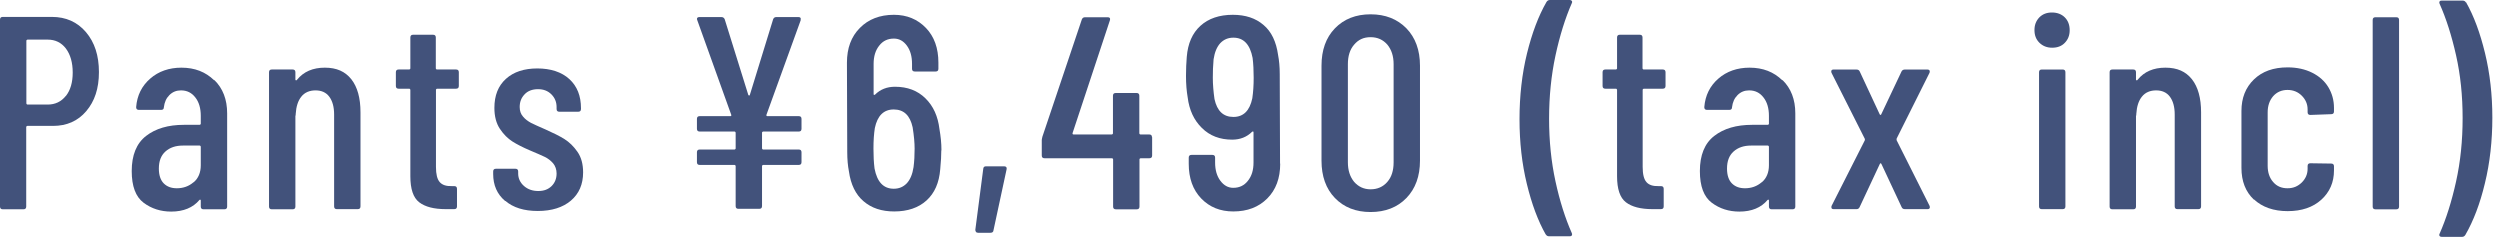<svg width="164" height="16" viewBox="0 0 164 16" fill="none" xmlns="http://www.w3.org/2000/svg">
<path d="M5.64 2.109C6.21 2.779 6.49 3.649 6.49 4.729C6.49 5.809 6.21 6.639 5.66 7.289C5.11 7.939 4.38 8.259 3.48 8.259H1.79C1.79 8.259 1.72 8.279 1.72 8.329V13.549C1.72 13.669 1.66 13.729 1.54 13.729H0.18C0.06 13.729 0 13.669 0 13.549V1.289C0 1.169 0.06 1.109 0.18 1.109H3.4C4.32 1.109 5.07 1.439 5.64 2.109ZM4.32 6.299C4.62 5.919 4.77 5.409 4.77 4.759C4.77 4.109 4.62 3.579 4.32 3.179C4.02 2.789 3.62 2.599 3.13 2.599H1.8C1.8 2.599 1.73 2.619 1.73 2.669V6.789C1.73 6.789 1.75 6.859 1.8 6.859H3.13C3.62 6.859 4.02 6.669 4.32 6.289V6.299Z" fill="#42527B"/>
<path d="M14.061 5.249C14.621 5.799 14.901 6.529 14.901 7.429V13.55C14.901 13.669 14.841 13.729 14.721 13.729H13.351C13.231 13.729 13.171 13.669 13.171 13.55V13.149C13.171 13.149 13.171 13.11 13.141 13.1C13.121 13.089 13.101 13.1 13.081 13.12C12.661 13.62 12.041 13.88 11.231 13.88C10.551 13.88 9.941 13.69 9.421 13.3C8.901 12.909 8.641 12.22 8.641 11.22C8.641 10.18 8.951 9.409 9.581 8.919C10.211 8.429 11.041 8.189 12.061 8.189H13.101C13.101 8.189 13.171 8.169 13.171 8.119V7.599C13.171 7.099 13.051 6.689 12.811 6.389C12.571 6.079 12.261 5.929 11.871 5.929C11.571 5.929 11.321 6.029 11.111 6.239C10.901 6.449 10.791 6.709 10.751 7.029C10.751 7.149 10.691 7.209 10.571 7.209H9.111C8.991 7.209 8.931 7.149 8.931 7.029C8.991 6.259 9.301 5.639 9.851 5.159C10.401 4.679 11.091 4.439 11.901 4.439C12.781 4.439 13.491 4.719 14.051 5.269L14.061 5.249ZM12.701 11.96C13.011 11.7 13.171 11.319 13.171 10.839V9.619C13.171 9.619 13.151 9.549 13.101 9.549H12.001C11.521 9.549 11.141 9.679 10.851 9.939C10.561 10.2 10.421 10.569 10.421 11.059C10.421 11.489 10.531 11.819 10.741 12.03C10.961 12.249 11.241 12.35 11.601 12.35C12.021 12.35 12.391 12.22 12.701 11.95V11.96Z" fill="#42527B"/>
<path d="M23.048 5.199C23.448 5.709 23.648 6.429 23.648 7.369V13.54C23.648 13.659 23.588 13.72 23.468 13.72H22.098C21.978 13.72 21.918 13.659 21.918 13.54V7.509C21.918 7.009 21.808 6.619 21.598 6.339C21.388 6.059 21.078 5.929 20.698 5.929C20.318 5.929 19.988 6.059 19.768 6.339C19.548 6.609 19.428 6.989 19.398 7.479C19.398 7.549 19.398 7.589 19.378 7.589V13.55C19.378 13.669 19.318 13.729 19.198 13.729H17.828C17.708 13.729 17.648 13.669 17.648 13.55V4.739C17.648 4.619 17.708 4.559 17.828 4.559H19.198C19.318 4.559 19.378 4.619 19.378 4.739V5.229C19.378 5.229 19.388 5.269 19.418 5.269C19.438 5.269 19.468 5.269 19.488 5.229C19.918 4.699 20.528 4.439 21.308 4.439C22.088 4.439 22.638 4.689 23.048 5.199Z" fill="#42527B"/>
<path d="M29.929 5.819H28.669C28.669 5.819 28.599 5.839 28.599 5.889V10.949C28.599 11.429 28.679 11.759 28.849 11.949C29.019 12.139 29.279 12.219 29.639 12.209H29.799C29.919 12.209 29.979 12.269 29.979 12.389V13.539C29.979 13.659 29.919 13.719 29.799 13.719H29.239C28.469 13.719 27.889 13.569 27.499 13.269C27.109 12.969 26.919 12.399 26.919 11.559V5.889C26.919 5.889 26.899 5.819 26.849 5.819H26.149C26.029 5.819 25.969 5.759 25.969 5.639V4.739C25.969 4.619 26.029 4.559 26.149 4.559H26.849C26.849 4.559 26.919 4.539 26.919 4.489V2.459C26.919 2.339 26.979 2.279 27.099 2.279H28.409C28.529 2.279 28.589 2.339 28.589 2.459V4.489C28.589 4.489 28.609 4.559 28.659 4.559H29.919C30.039 4.559 30.099 4.619 30.099 4.739V5.639C30.099 5.759 30.039 5.819 29.919 5.819H29.929Z" fill="#42527B"/>
<path d="M33.132 13.18C32.612 12.74 32.352 12.15 32.352 11.41V11.25C32.352 11.13 32.412 11.07 32.532 11.07H33.812C33.932 11.07 33.992 11.13 33.992 11.25V11.38C33.992 11.7 34.122 11.98 34.372 12.2C34.622 12.42 34.932 12.53 35.312 12.53C35.692 12.53 35.962 12.42 36.182 12.21C36.402 11.99 36.512 11.72 36.512 11.38C36.512 11.12 36.432 10.89 36.282 10.71C36.122 10.53 35.942 10.39 35.732 10.29C35.522 10.19 35.202 10.05 34.772 9.87C34.302 9.67 33.912 9.47 33.612 9.28C33.312 9.09 33.032 8.81 32.792 8.45C32.552 8.09 32.432 7.63 32.432 7.08C32.432 6.26 32.682 5.63 33.192 5.17C33.702 4.71 34.392 4.49 35.252 4.49C36.112 4.49 36.842 4.72 37.352 5.19C37.862 5.66 38.112 6.29 38.112 7.1V7.15C38.112 7.27 38.052 7.33 37.932 7.33H36.692C36.572 7.33 36.512 7.27 36.512 7.15V7.02C36.512 6.7 36.402 6.42 36.172 6.19C35.942 5.96 35.652 5.85 35.292 5.85C34.932 5.85 34.622 5.96 34.412 6.19C34.192 6.42 34.092 6.69 34.092 7.02C34.092 7.27 34.162 7.48 34.312 7.65C34.452 7.82 34.632 7.95 34.832 8.06C35.032 8.16 35.362 8.31 35.802 8.5C36.292 8.72 36.702 8.92 37.022 9.12C37.342 9.32 37.632 9.6 37.882 9.96C38.132 10.32 38.252 10.77 38.252 11.31C38.252 12.09 37.982 12.71 37.452 13.16C36.922 13.61 36.192 13.84 35.282 13.84C34.372 13.84 33.672 13.62 33.152 13.18H33.132Z" fill="#42527B"/>
<path d="M52.529 1.319L50.279 7.529C50.279 7.529 50.269 7.569 50.279 7.589C50.289 7.609 50.309 7.619 50.329 7.619H52.399C52.519 7.619 52.579 7.679 52.579 7.799V8.449C52.579 8.569 52.519 8.629 52.399 8.629H50.059C50.059 8.629 49.989 8.649 49.989 8.699V9.739C49.989 9.739 50.009 9.809 50.059 9.809H52.399C52.519 9.809 52.579 9.869 52.579 9.989V10.639C52.579 10.759 52.519 10.819 52.399 10.819H50.059C50.059 10.819 49.989 10.839 49.989 10.889V13.519C49.989 13.639 49.929 13.699 49.809 13.699H48.439C48.319 13.699 48.259 13.639 48.259 13.519V10.889C48.259 10.889 48.239 10.819 48.189 10.819H45.899C45.779 10.819 45.719 10.759 45.719 10.639V9.989C45.719 9.869 45.779 9.809 45.899 9.809H48.189C48.189 9.809 48.259 9.789 48.259 9.739V8.699C48.259 8.699 48.239 8.629 48.189 8.629H45.899C45.779 8.629 45.719 8.569 45.719 8.449V7.799C45.719 7.679 45.779 7.619 45.899 7.619H47.919C47.919 7.619 47.959 7.619 47.969 7.589C47.979 7.569 47.979 7.549 47.969 7.529L45.739 1.319L45.719 1.249C45.719 1.169 45.769 1.119 45.879 1.119H47.319C47.429 1.119 47.499 1.169 47.539 1.259L49.089 6.229C49.089 6.229 49.119 6.269 49.139 6.269C49.159 6.269 49.179 6.259 49.189 6.229L50.719 1.259C50.759 1.159 50.829 1.119 50.939 1.119H52.379C52.509 1.119 52.559 1.189 52.519 1.319H52.529Z" fill="#42527B"/>
<path d="M61.749 9.861C61.749 10.181 61.729 10.601 61.679 11.101C61.609 11.991 61.309 12.671 60.779 13.151C60.249 13.631 59.539 13.871 58.659 13.871C57.839 13.871 57.169 13.651 56.649 13.201C56.129 12.761 55.809 12.101 55.689 11.241C55.619 10.881 55.579 10.461 55.579 9.981L55.559 4.111C55.559 3.161 55.839 2.401 56.409 1.831C56.969 1.261 57.719 0.971 58.639 0.971C59.489 0.971 60.189 1.261 60.739 1.831C61.289 2.401 61.559 3.161 61.559 4.111V4.511C61.559 4.631 61.499 4.691 61.379 4.691H60.009C59.889 4.691 59.829 4.631 59.829 4.511V4.191C59.829 3.701 59.719 3.301 59.489 2.991C59.259 2.681 58.979 2.531 58.639 2.531C58.239 2.531 57.919 2.681 57.679 2.991C57.429 3.301 57.309 3.701 57.309 4.191V6.171C57.309 6.231 57.339 6.241 57.399 6.211C57.749 5.861 58.189 5.691 58.709 5.691C59.529 5.691 60.189 5.941 60.709 6.451C61.229 6.961 61.529 7.631 61.629 8.471C61.709 8.931 61.759 9.391 61.759 9.871L61.749 9.861ZM59.999 9.751C59.999 9.381 59.959 8.911 59.869 8.351C59.699 7.571 59.289 7.181 58.629 7.181C57.969 7.181 57.559 7.591 57.389 8.401C57.329 8.781 57.299 9.231 57.299 9.751C57.299 10.221 57.319 10.651 57.369 11.051C57.539 11.941 57.959 12.381 58.629 12.381C58.979 12.381 59.259 12.261 59.489 12.021C59.709 11.781 59.859 11.431 59.929 10.961C59.979 10.581 59.999 10.171 59.999 9.751Z" fill="#42527B"/>
<path d="M64.022 15.21C64.022 15.21 63.972 15.12 63.982 15.07L64.502 11.07C64.512 10.96 64.572 10.91 64.682 10.91H65.872C66.002 10.91 66.062 10.98 66.032 11.11L65.172 15.11C65.162 15.22 65.092 15.27 64.972 15.27H64.162C64.102 15.27 64.052 15.25 64.022 15.21Z" fill="#42527B"/>
<path d="M75.58 8.991V10.201C75.58 10.321 75.52 10.381 75.4 10.381H74.82C74.82 10.381 74.75 10.401 74.75 10.451V13.551C74.75 13.671 74.69 13.731 74.57 13.731H73.2C73.08 13.731 73.02 13.671 73.02 13.551V10.451C73.02 10.451 73 10.381 72.95 10.381H68.52C68.4 10.381 68.34 10.321 68.34 10.201V9.191C68.34 9.191 68.35 9.071 68.38 8.971L70.97 1.271C71.01 1.171 71.08 1.131 71.19 1.131H72.67C72.8 1.131 72.85 1.201 72.81 1.331L70.36 8.731C70.36 8.731 70.36 8.771 70.36 8.791C70.38 8.811 70.4 8.821 70.42 8.821H72.94C72.94 8.821 73.01 8.801 73.01 8.751V6.281C73.01 6.161 73.07 6.101 73.19 6.101H74.56C74.68 6.101 74.74 6.161 74.74 6.281V8.751C74.74 8.751 74.76 8.821 74.81 8.821H75.39C75.51 8.821 75.57 8.881 75.57 9.001L75.58 8.991Z" fill="#42527B"/>
<path d="M83.981 10.741C83.981 11.691 83.701 12.451 83.131 13.021C82.561 13.591 81.821 13.871 80.901 13.871C80.051 13.871 79.351 13.591 78.801 13.021C78.251 12.451 77.981 11.691 77.981 10.741V10.341C77.981 10.221 78.041 10.161 78.161 10.161H79.531C79.651 10.161 79.711 10.221 79.711 10.341V10.661C79.711 11.141 79.821 11.541 80.051 11.851C80.281 12.161 80.561 12.321 80.901 12.321C81.301 12.321 81.621 12.171 81.861 11.861C82.111 11.551 82.231 11.161 82.231 10.661V8.681C82.231 8.621 82.201 8.611 82.141 8.641C81.791 8.991 81.351 9.161 80.831 9.161C80.031 9.161 79.361 8.911 78.841 8.391C78.321 7.881 78.011 7.211 77.911 6.381C77.841 5.981 77.801 5.521 77.801 4.981C77.801 4.521 77.821 4.111 77.851 3.741C77.921 2.851 78.221 2.171 78.751 1.691C79.281 1.211 79.991 0.971 80.871 0.971C81.701 0.971 82.371 1.191 82.891 1.641C83.411 2.081 83.721 2.741 83.841 3.601C83.911 3.961 83.951 4.381 83.951 4.861L83.971 10.731L83.981 10.741ZM82.241 5.101C82.241 4.631 82.221 4.201 82.171 3.801C82.001 2.911 81.581 2.471 80.911 2.471C80.561 2.471 80.281 2.591 80.051 2.831C79.831 3.071 79.681 3.421 79.611 3.891C79.571 4.321 79.561 4.721 79.561 5.101C79.561 5.541 79.601 6.011 79.671 6.501C79.841 7.281 80.251 7.671 80.911 7.671C81.571 7.671 81.981 7.261 82.151 6.451C82.211 6.051 82.241 5.601 82.241 5.101Z" fill="#42527B"/>
<path d="M87.571 12.989C86.981 12.38 86.691 11.559 86.691 10.54V4.309C86.691 3.289 86.981 2.469 87.571 1.859C88.161 1.249 88.941 0.939 89.911 0.939C90.881 0.939 91.661 1.249 92.261 1.859C92.851 2.469 93.151 3.289 93.151 4.309V10.54C93.151 11.559 92.851 12.38 92.261 12.989C91.671 13.6 90.881 13.909 89.911 13.909C88.941 13.909 88.161 13.6 87.571 12.989ZM91.011 11.93C91.291 11.61 91.421 11.18 91.421 10.649V4.209C91.421 3.679 91.281 3.259 91.011 2.929C90.731 2.609 90.371 2.439 89.911 2.439C89.451 2.439 89.111 2.599 88.831 2.929C88.551 3.249 88.421 3.679 88.421 4.209V10.649C88.421 11.18 88.561 11.6 88.831 11.93C89.111 12.249 89.471 12.419 89.911 12.419C90.351 12.419 90.731 12.259 91.011 11.93Z" fill="#42527B"/>
<path d="M101.41 15.4C100.89 14.49 100.48 13.38 100.16 12.06C99.84 10.75 99.68 9.33 99.68 7.82C99.68 6.31 99.84 4.85 100.17 3.51C100.5 2.17 100.92 1.05 101.45 0.13C101.5 0.05 101.57 0 101.67 0H102.98C103.04 0 103.08 0.02 103.11 0.06C103.14 0.1 103.14 0.15 103.11 0.21C102.68 1.19 102.32 2.34 102.04 3.64C101.76 4.94 101.62 6.33 101.62 7.79C101.62 9.25 101.76 10.61 102.04 11.9C102.32 13.19 102.68 14.32 103.11 15.29L103.13 15.36C103.13 15.46 103.08 15.5 102.97 15.5H101.62C101.52 15.5 101.45 15.46 101.4 15.37L101.41 15.4Z" fill="#42527B"/>
<path d="M109.089 5.819H107.829C107.829 5.819 107.759 5.839 107.759 5.889V10.949C107.759 11.429 107.839 11.759 108.009 11.949C108.179 12.139 108.439 12.219 108.799 12.209H108.959C109.079 12.209 109.139 12.269 109.139 12.389V13.539C109.139 13.659 109.079 13.719 108.959 13.719H108.399C107.629 13.719 107.049 13.569 106.659 13.269C106.269 12.969 106.079 12.399 106.079 11.559V5.889C106.079 5.889 106.059 5.819 106.009 5.819H105.309C105.189 5.819 105.129 5.759 105.129 5.639V4.739C105.129 4.619 105.189 4.559 105.309 4.559H106.009C106.009 4.559 106.079 4.539 106.079 4.489V2.459C106.079 2.339 106.139 2.279 106.259 2.279H107.569C107.689 2.279 107.749 2.339 107.749 2.459V4.489C107.749 4.489 107.769 4.559 107.819 4.559H109.079C109.199 4.559 109.259 4.619 109.259 4.739V5.639C109.259 5.759 109.199 5.819 109.079 5.819H109.089Z" fill="#42527B"/>
<path d="M116.932 5.249C117.492 5.799 117.772 6.529 117.772 7.429V13.55C117.772 13.669 117.712 13.729 117.592 13.729H116.222C116.102 13.729 116.042 13.669 116.042 13.55V13.149C116.042 13.149 116.042 13.11 116.012 13.1C115.992 13.089 115.972 13.1 115.952 13.12C115.532 13.62 114.912 13.88 114.102 13.88C113.422 13.88 112.812 13.69 112.292 13.3C111.772 12.909 111.512 12.22 111.512 11.22C111.512 10.18 111.822 9.409 112.452 8.919C113.082 8.429 113.912 8.189 114.932 8.189H115.972C115.972 8.189 116.042 8.169 116.042 8.119V7.599C116.042 7.099 115.922 6.689 115.682 6.389C115.442 6.079 115.132 5.929 114.742 5.929C114.442 5.929 114.192 6.029 113.982 6.239C113.772 6.449 113.662 6.709 113.622 7.029C113.622 7.149 113.562 7.209 113.442 7.209H111.982C111.862 7.209 111.802 7.149 111.802 7.029C111.862 6.259 112.172 5.639 112.722 5.159C113.272 4.679 113.962 4.439 114.772 4.439C115.652 4.439 116.362 4.719 116.922 5.269L116.932 5.249ZM115.572 11.96C115.882 11.7 116.042 11.319 116.042 10.839V9.619C116.042 9.619 116.022 9.549 115.972 9.549H114.872C114.392 9.549 114.012 9.679 113.722 9.939C113.432 10.2 113.292 10.569 113.292 11.059C113.292 11.489 113.402 11.819 113.612 12.03C113.832 12.249 114.112 12.35 114.472 12.35C114.892 12.35 115.262 12.22 115.572 11.95V11.96Z" fill="#42527B"/>
<path d="M120.149 13.661C120.149 13.661 120.129 13.57 120.149 13.511L122.329 9.211C122.329 9.211 122.349 9.141 122.329 9.101L120.149 4.781C120.149 4.781 120.129 4.731 120.129 4.691C120.129 4.611 120.179 4.561 120.269 4.561H121.779C121.889 4.561 121.959 4.601 121.999 4.691L123.309 7.501C123.309 7.501 123.339 7.541 123.359 7.541C123.379 7.541 123.399 7.531 123.409 7.501L124.739 4.691C124.779 4.611 124.849 4.561 124.959 4.561H126.449C126.509 4.561 126.549 4.581 126.579 4.621C126.599 4.661 126.599 4.711 126.579 4.771L124.419 9.091C124.419 9.091 124.409 9.161 124.419 9.201L126.579 13.501C126.579 13.501 126.599 13.55 126.599 13.591C126.599 13.671 126.549 13.72 126.459 13.72H124.969C124.859 13.72 124.789 13.681 124.749 13.591L123.419 10.751C123.419 10.751 123.389 10.71 123.369 10.71C123.349 10.71 123.329 10.72 123.319 10.751L121.989 13.591C121.949 13.671 121.889 13.72 121.789 13.72H120.279C120.219 13.72 120.179 13.7 120.149 13.661Z" fill="#42527B"/>
<path d="M133.781 2.8C133.561 2.58 133.461 2.31 133.461 1.97C133.461 1.63 133.571 1.36 133.781 1.14C134.001 0.92 134.271 0.82 134.611 0.82C134.951 0.82 135.241 0.93 135.451 1.14C135.661 1.35 135.771 1.63 135.771 1.98C135.771 2.33 135.661 2.59 135.451 2.81C135.241 3.03 134.961 3.13 134.621 3.13C134.281 3.13 134.011 3.02 133.791 2.81L133.781 2.8ZM133.761 13.55V4.74C133.761 4.62 133.821 4.56 133.941 4.56H135.311C135.431 4.56 135.491 4.62 135.491 4.74V13.54C135.491 13.66 135.431 13.72 135.311 13.72H133.941C133.821 13.72 133.761 13.66 133.761 13.54V13.55Z" fill="#42527B"/>
<path d="M143.791 5.199C144.191 5.709 144.391 6.429 144.391 7.369V13.54C144.391 13.659 144.331 13.72 144.211 13.72H142.841C142.721 13.72 142.661 13.659 142.661 13.54V7.509C142.661 7.009 142.551 6.619 142.341 6.339C142.131 6.059 141.821 5.929 141.441 5.929C141.061 5.929 140.731 6.059 140.511 6.339C140.291 6.609 140.171 6.989 140.141 7.479C140.141 7.549 140.141 7.589 140.121 7.589V13.55C140.121 13.669 140.061 13.729 139.941 13.729H138.571C138.451 13.729 138.391 13.669 138.391 13.55V4.739C138.391 4.619 138.451 4.559 138.571 4.559H139.941C140.061 4.559 140.121 4.619 140.121 4.739V5.229C140.121 5.229 140.131 5.269 140.161 5.269C140.181 5.269 140.211 5.269 140.231 5.229C140.661 4.699 141.271 4.439 142.051 4.439C142.831 4.439 143.381 4.689 143.791 5.199Z" fill="#42527B"/>
<path d="M147.859 13.1C147.309 12.58 147.039 11.89 147.039 11.01V7.28C147.039 6.43 147.309 5.74 147.859 5.21C148.409 4.68 149.139 4.42 150.069 4.42C150.679 4.42 151.219 4.54 151.679 4.77C152.139 5 152.499 5.32 152.739 5.72C152.979 6.12 153.109 6.57 153.109 7.08V7.31C153.109 7.43 153.049 7.49 152.929 7.49L151.559 7.54C151.439 7.54 151.379 7.48 151.379 7.36V7.18C151.379 6.83 151.249 6.53 150.999 6.28C150.749 6.03 150.439 5.9 150.059 5.9C149.679 5.9 149.359 6.04 149.119 6.31C148.879 6.59 148.759 6.94 148.759 7.37V10.88C148.759 11.31 148.879 11.67 149.119 11.94C149.359 12.22 149.669 12.35 150.059 12.35C150.449 12.35 150.739 12.22 150.999 11.97C151.249 11.72 151.379 11.42 151.379 11.07V10.89C151.379 10.77 151.439 10.71 151.559 10.71L152.929 10.73C153.049 10.73 153.109 10.79 153.109 10.91V11.18C153.109 11.96 152.829 12.6 152.279 13.1C151.729 13.6 150.989 13.85 150.069 13.85C149.149 13.85 148.409 13.59 147.859 13.08V13.1Z" fill="#42527B"/>
<path d="M155.648 13.551V1.311C155.648 1.191 155.708 1.131 155.828 1.131H157.198C157.318 1.131 157.378 1.191 157.378 1.311V13.551C157.378 13.671 157.318 13.731 157.198 13.731H155.828C155.708 13.731 155.648 13.671 155.648 13.551Z" fill="#42527B"/>
<path d="M161.768 0.139C162.288 1.049 162.698 2.169 163.018 3.489C163.338 4.809 163.498 6.219 163.498 7.719C163.498 9.219 163.338 10.689 163.008 12.029C162.688 13.369 162.258 14.489 161.728 15.409C161.678 15.489 161.608 15.539 161.508 15.539H160.178C160.118 15.539 160.068 15.519 160.038 15.479C160.008 15.439 160.008 15.389 160.038 15.329C160.468 14.359 160.828 13.219 161.118 11.909C161.408 10.599 161.548 9.219 161.548 7.749C161.548 6.279 161.408 4.919 161.118 3.629C160.828 2.339 160.468 1.209 160.038 0.249L160.018 0.179C160.018 0.079 160.068 0.039 160.178 0.039H161.548C161.648 0.039 161.718 0.079 161.768 0.169V0.139Z" fill="#42527B"/>
</svg>
